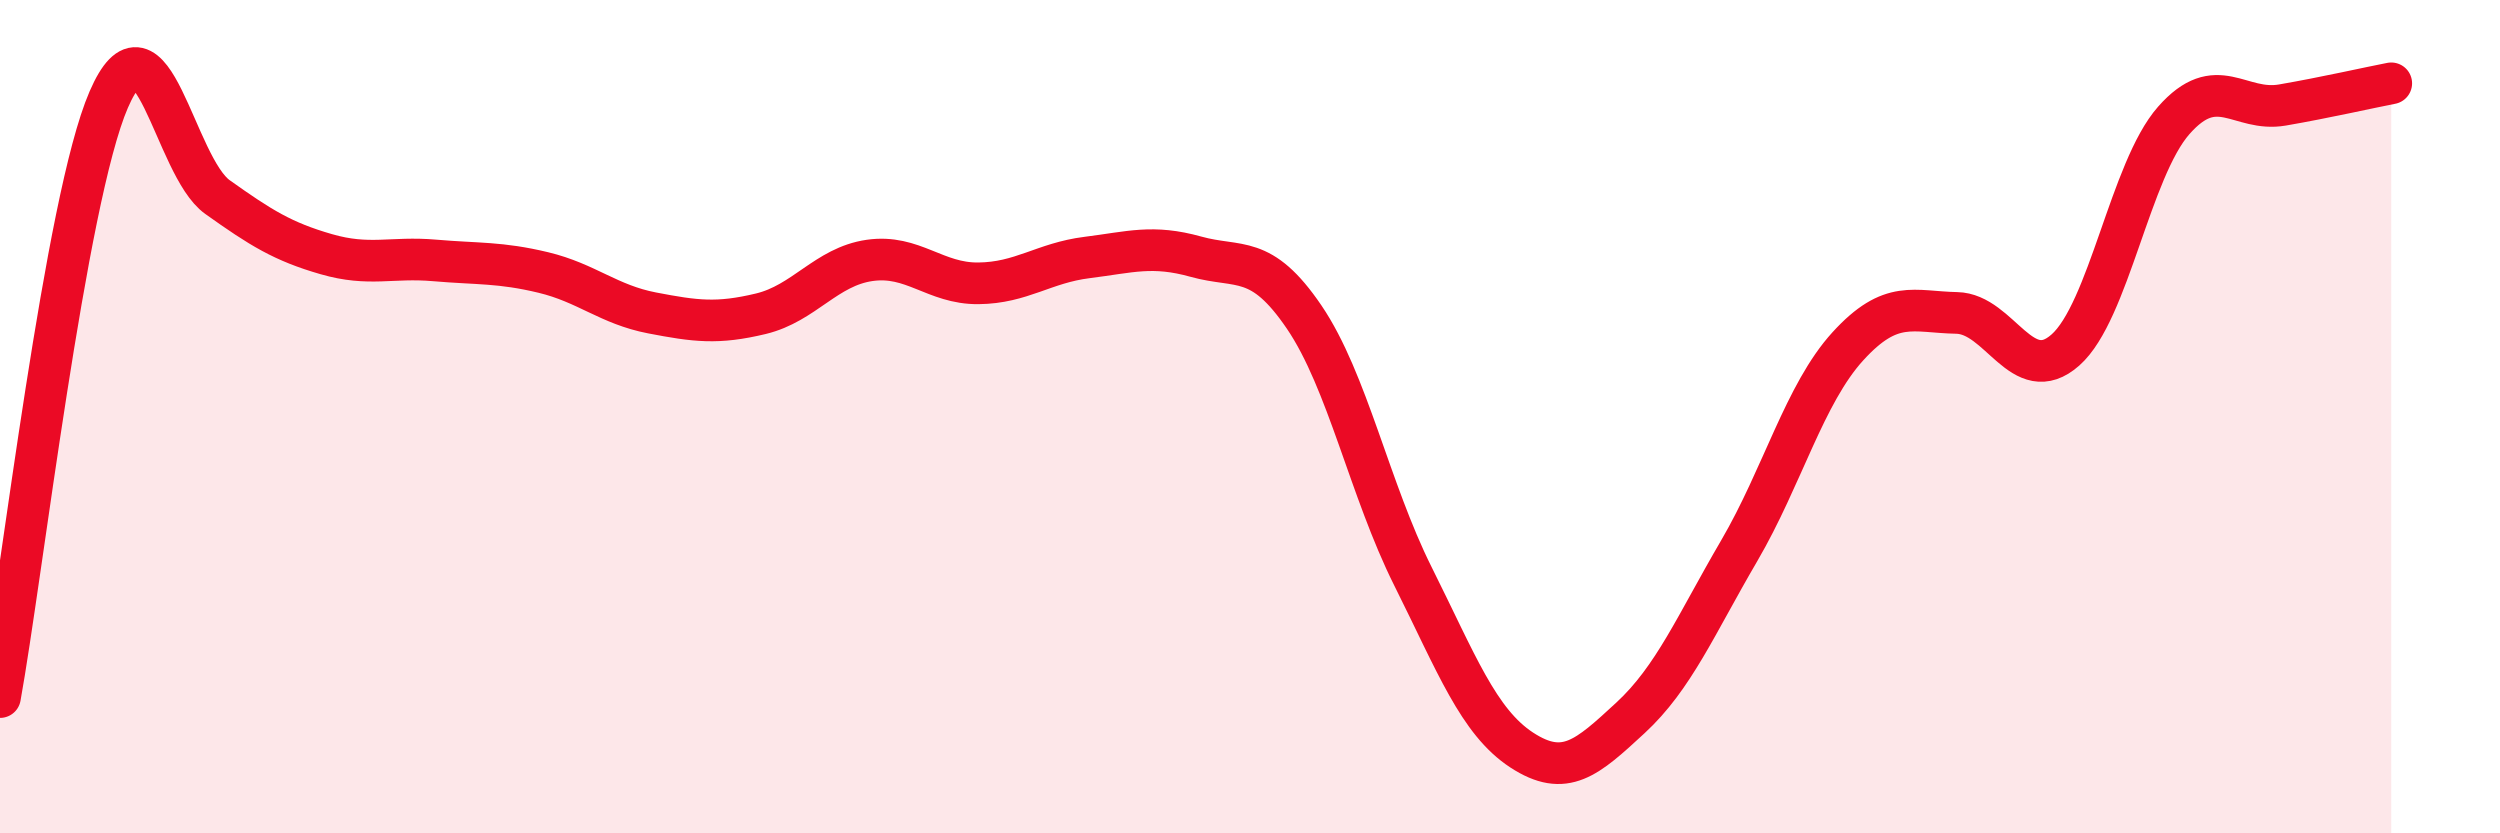 
    <svg width="60" height="20" viewBox="0 0 60 20" xmlns="http://www.w3.org/2000/svg">
      <path
        d="M 0,16.73 C 0.52,13.86 1.57,4.79 2.61,2.39 C 3.65,-0.01 4.18,3.99 5.22,4.73 C 6.26,5.47 6.79,5.8 7.83,6.1 C 8.87,6.4 9.39,6.16 10.43,6.25 C 11.47,6.34 12,6.29 13.04,6.54 C 14.08,6.79 14.61,7.31 15.65,7.51 C 16.69,7.71 17.22,7.78 18.26,7.53 C 19.3,7.28 19.83,6.4 20.87,6.25 C 21.91,6.1 22.44,6.81 23.48,6.8 C 24.52,6.79 25.05,6.31 26.09,6.18 C 27.13,6.05 27.66,5.87 28.7,6.16 C 29.74,6.45 30.26,6.08 31.3,7.61 C 32.34,9.14 32.87,11.75 33.91,13.83 C 34.95,15.91 35.48,17.32 36.52,18 C 37.56,18.68 38.09,18.19 39.13,17.23 C 40.17,16.27 40.7,15 41.74,13.22 C 42.78,11.44 43.31,9.45 44.35,8.31 C 45.39,7.17 45.92,7.49 46.96,7.51 C 48,7.53 48.53,9.32 49.57,8.4 C 50.61,7.48 51.13,4.07 52.17,2.89 C 53.21,1.71 53.74,2.7 54.78,2.52 C 55.82,2.34 56.87,2.1 57.39,2L57.39 20L0 20Z"
        fill="#EB0A25"
        opacity="0.1"
        stroke-linecap="round"
        stroke-linejoin="round"
      />
      <path
        d="M 0,16.73 C 0.52,13.86 1.57,4.79 2.61,2.39 C 3.65,-0.01 4.18,3.99 5.22,4.73 C 6.26,5.47 6.79,5.8 7.83,6.1 C 8.87,6.4 9.39,6.16 10.43,6.25 C 11.47,6.34 12,6.29 13.04,6.54 C 14.08,6.79 14.61,7.31 15.65,7.51 C 16.69,7.71 17.22,7.78 18.26,7.53 C 19.3,7.28 19.83,6.4 20.87,6.25 C 21.91,6.1 22.44,6.81 23.48,6.8 C 24.52,6.79 25.05,6.31 26.09,6.18 C 27.13,6.05 27.66,5.87 28.7,6.16 C 29.74,6.45 30.26,6.08 31.3,7.61 C 32.34,9.14 32.87,11.75 33.91,13.83 C 34.95,15.91 35.48,17.32 36.52,18 C 37.56,18.68 38.09,18.19 39.13,17.23 C 40.17,16.27 40.7,15 41.74,13.22 C 42.78,11.44 43.31,9.45 44.35,8.31 C 45.39,7.17 45.92,7.49 46.96,7.51 C 48,7.53 48.53,9.32 49.57,8.4 C 50.61,7.48 51.13,4.07 52.17,2.89 C 53.21,1.71 53.74,2.7 54.78,2.52 C 55.82,2.34 56.87,2.1 57.39,2"
        stroke="#EB0A25"
        stroke-width="1"
        fill="none"
        stroke-linecap="round"
        stroke-linejoin="round"
      />
    </svg>
  